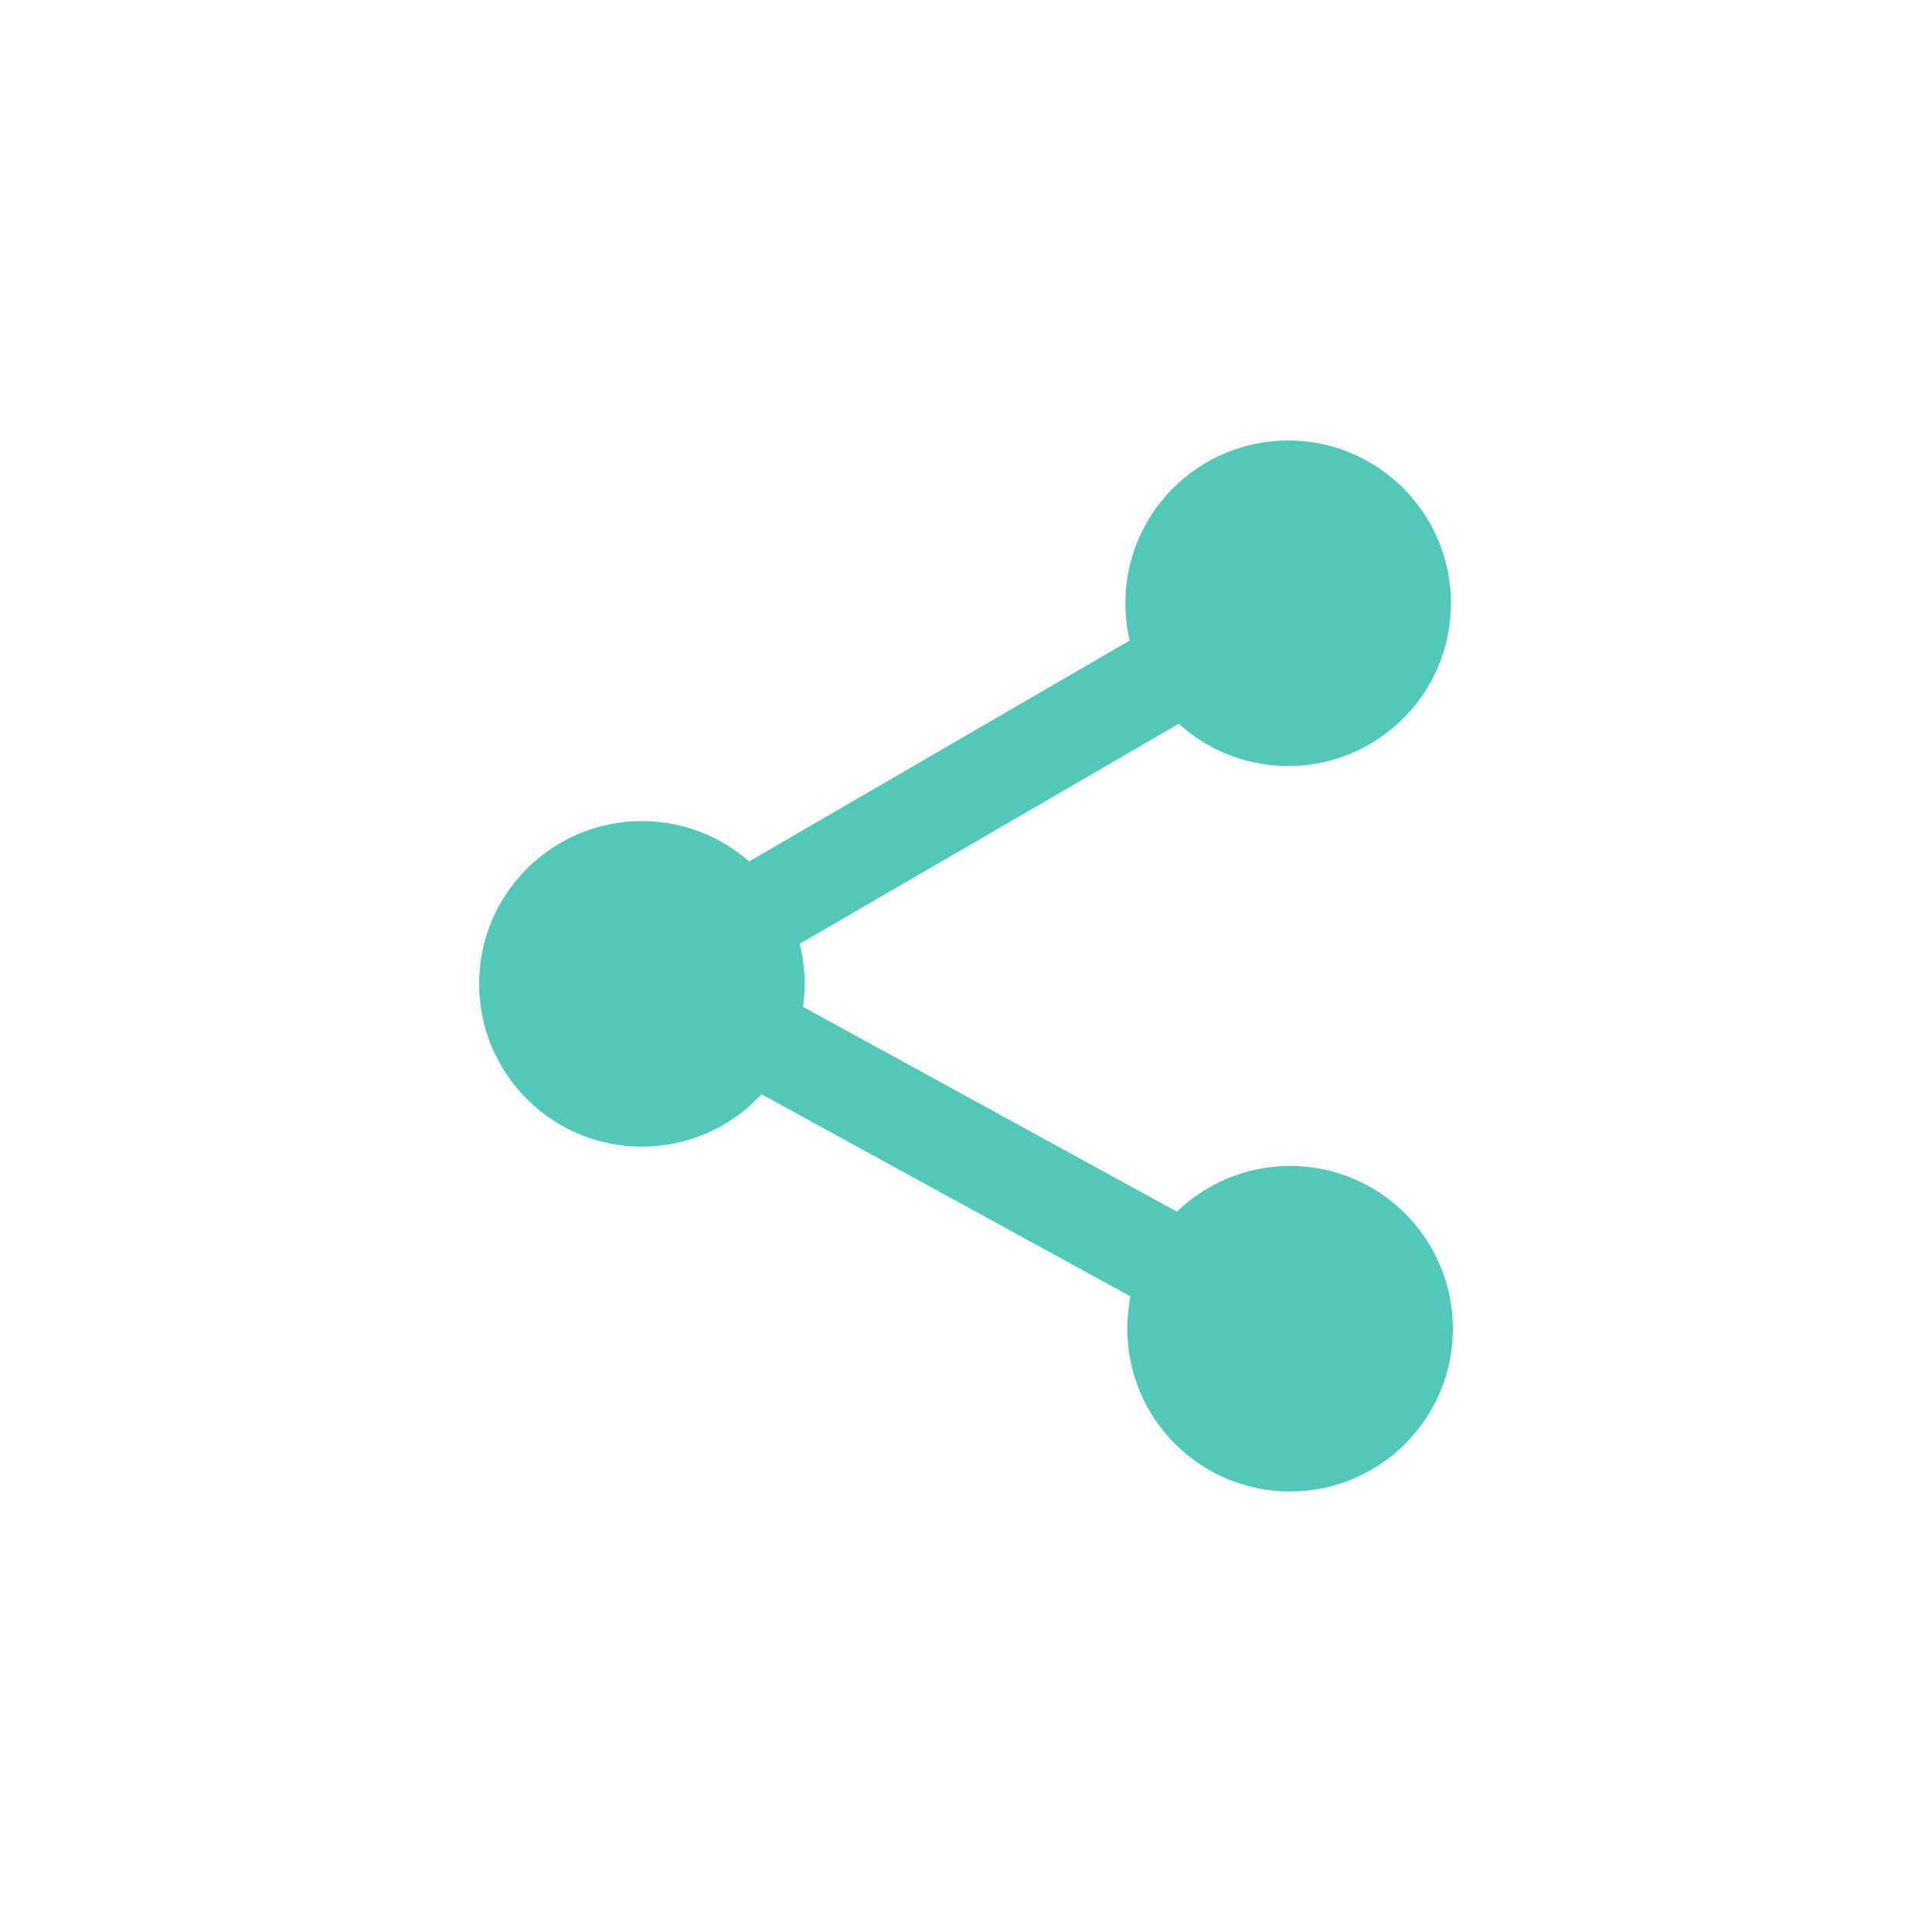 <?xml version="1.0" encoding="UTF-8"?>
<svg id="_000" data-name="000" xmlns="http://www.w3.org/2000/svg" viewBox="0 0 40 40">
  <defs>
    <style>
      .cls-1 {
        fill: #51c8b9;
        stroke-width: 0px;
      }

      .cls-2 {
        fill: #fff;
        stroke: #51c8b9;
        stroke-miterlimit: 10;
        stroke-width: 2px;
      }
    </style>
  </defs>
  <circle class="cls-1" cx="13.29" cy="20.37" r="3.37"/>
  <circle class="cls-1" cx="26.67" cy="12.49" r="3.37"/>
  <circle class="cls-1" cx="26.71" cy="27.51" r="3.37"/>
  <line class="cls-2" x1="13.51" y1="20.28" x2="26.71" y2="27.51"/>
  <line class="cls-2" x1="13.29" y1="20.28" x2="26.71" y2="12.49"/>
</svg>